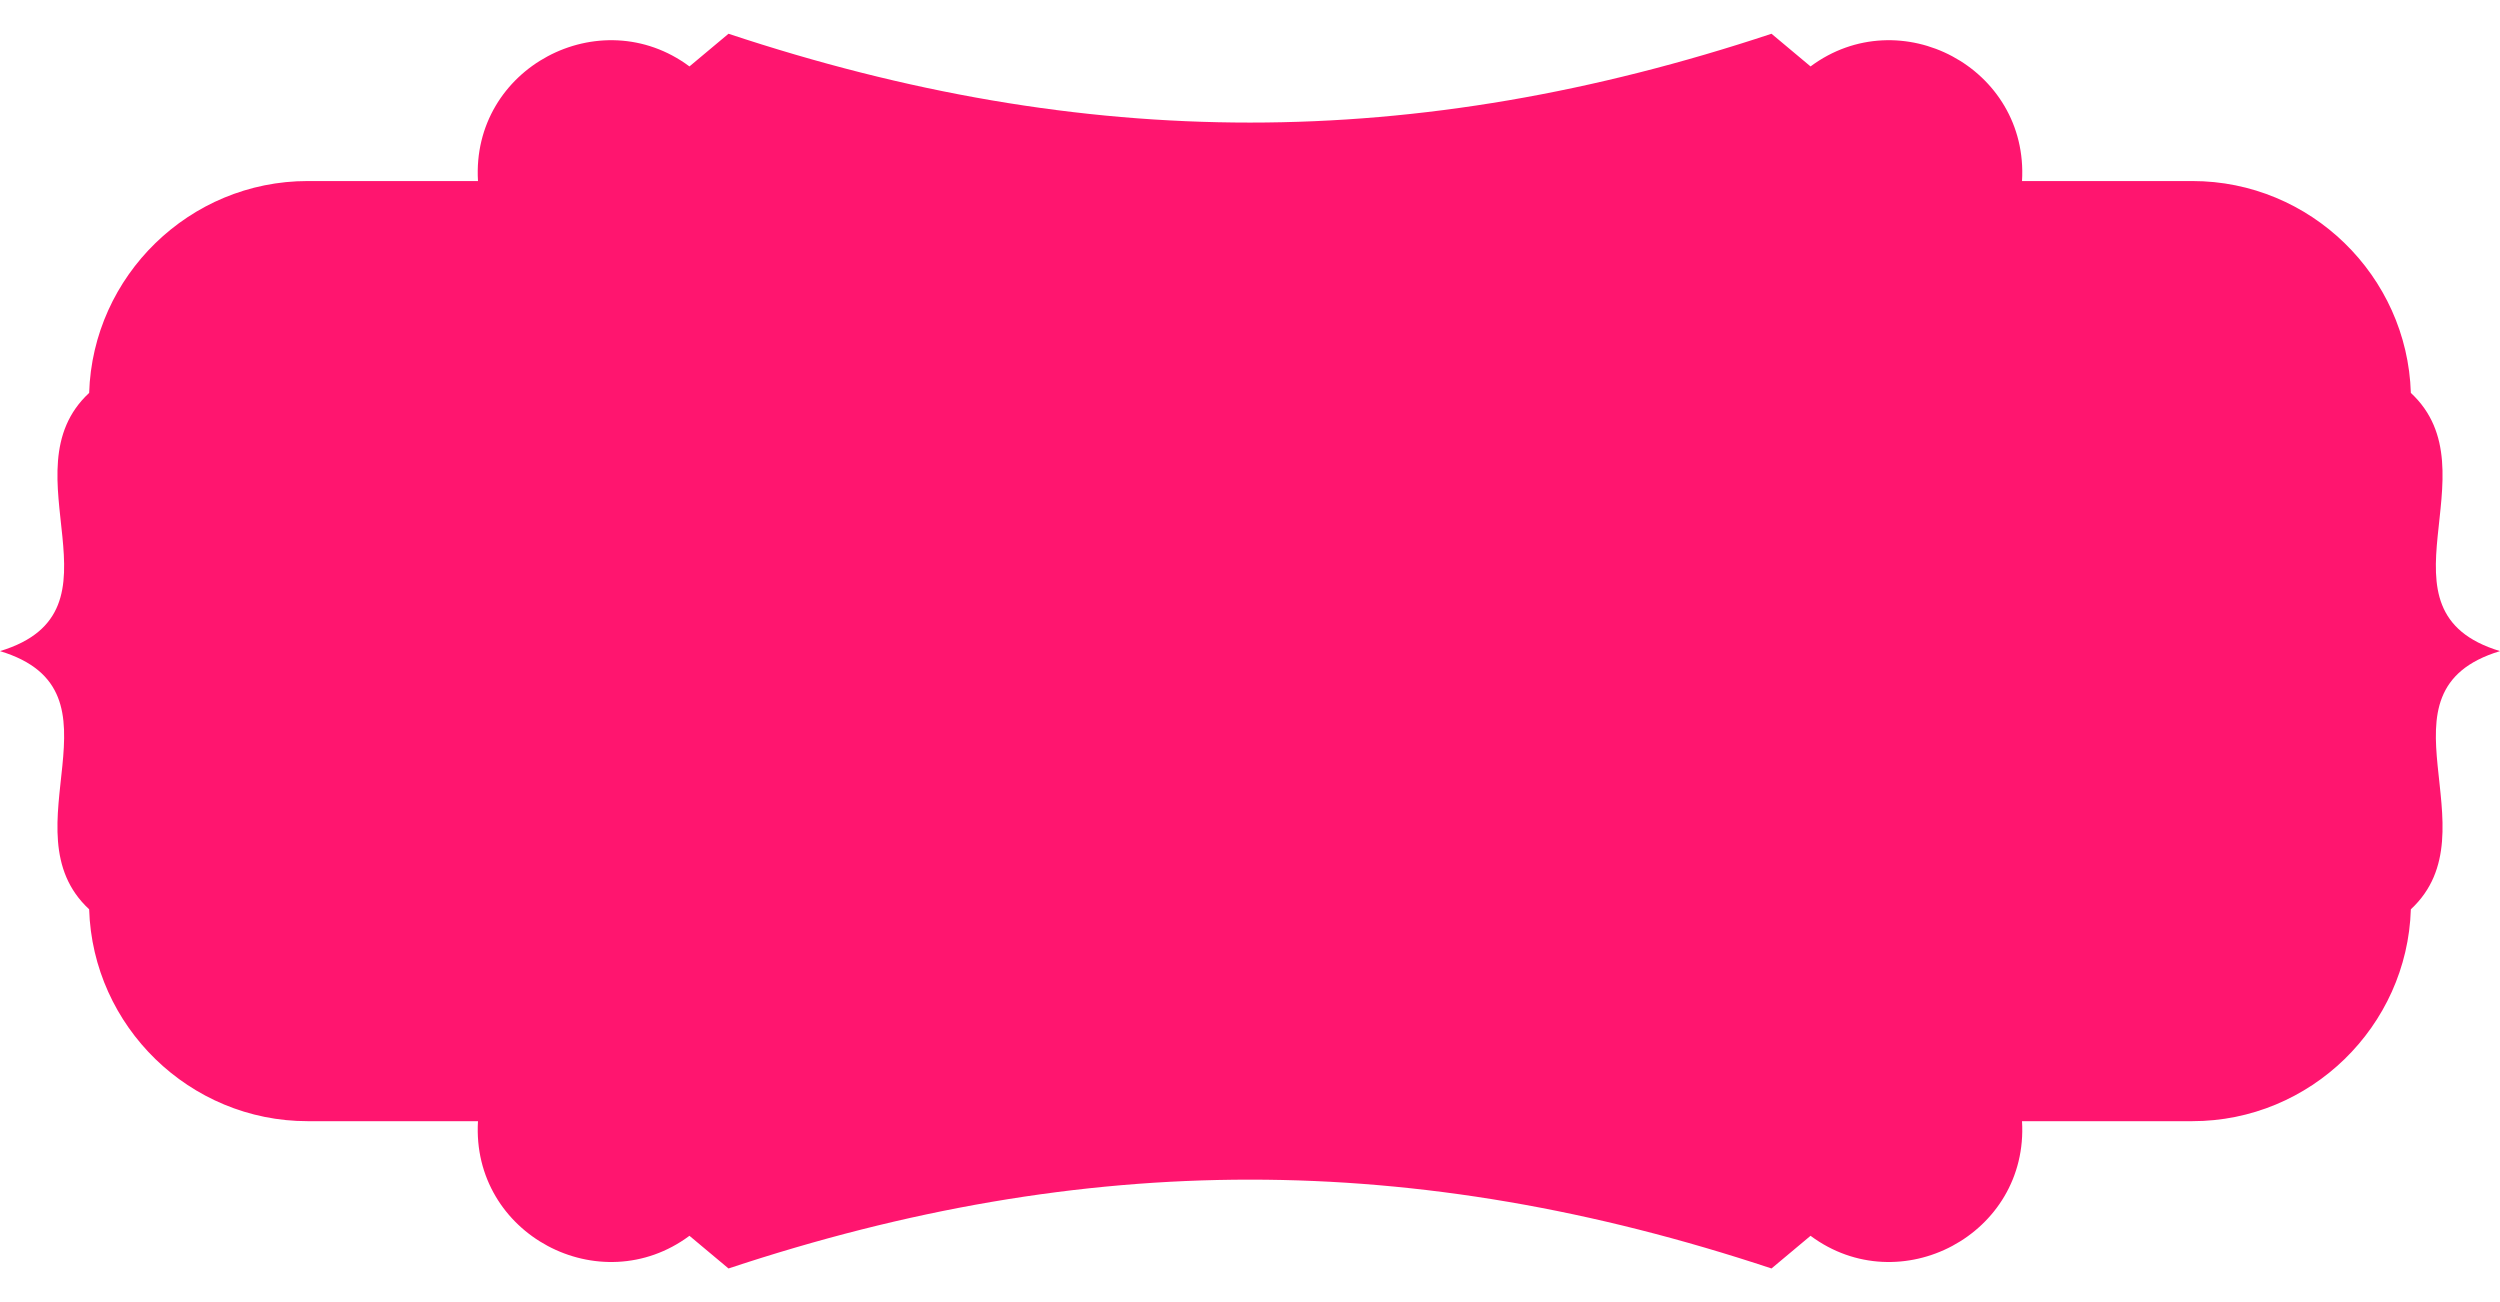 <?xml version="1.0" encoding="UTF-8" standalone="no"?><svg xmlns="http://www.w3.org/2000/svg" xmlns:xlink="http://www.w3.org/1999/xlink" fill="#ff156f" height="937.6" preserveAspectRatio="xMidYMid meet" version="1" viewBox="1.0 -23.8 1800.0 937.6" width="1800" zoomAndPan="magnify"><g id="change1_1"><path d="M 222.477 106.555 L 345.148 106.555 C 340.23 24.906 433.094 -23.793 497.41 24.027 L 525.527 0.5 C 782.406 85.781 1019.598 85.781 1276.48 0.5 L 1304.59 24.027 C 1368.906 -23.793 1461.773 24.906 1456.855 106.555 L 1579.523 106.555 C 1664.469 106.555 1734.234 174.758 1736.809 259.102 C 1798.031 315.945 1705.594 416.137 1801.004 445 C 1705.594 473.863 1798.031 574.051 1736.809 630.898 C 1734.234 715.242 1664.469 783.445 1579.523 783.445 L 1456.855 783.445 C 1461.773 865.094 1368.906 913.793 1304.59 865.973 L 1276.48 889.5 C 1019.598 804.219 782.406 804.219 525.527 889.5 L 497.41 865.973 C 433.094 913.793 340.23 865.094 345.148 783.445 L 222.477 783.445 C 137.539 783.445 67.766 715.242 65.191 630.898 C 3.977 574.051 96.414 473.863 1 445 C 96.414 416.137 3.977 315.945 65.191 259.102 C 67.766 174.758 137.539 106.555 222.477 106.555" fill="inherit" fill-rule="evenodd"/></g></svg>